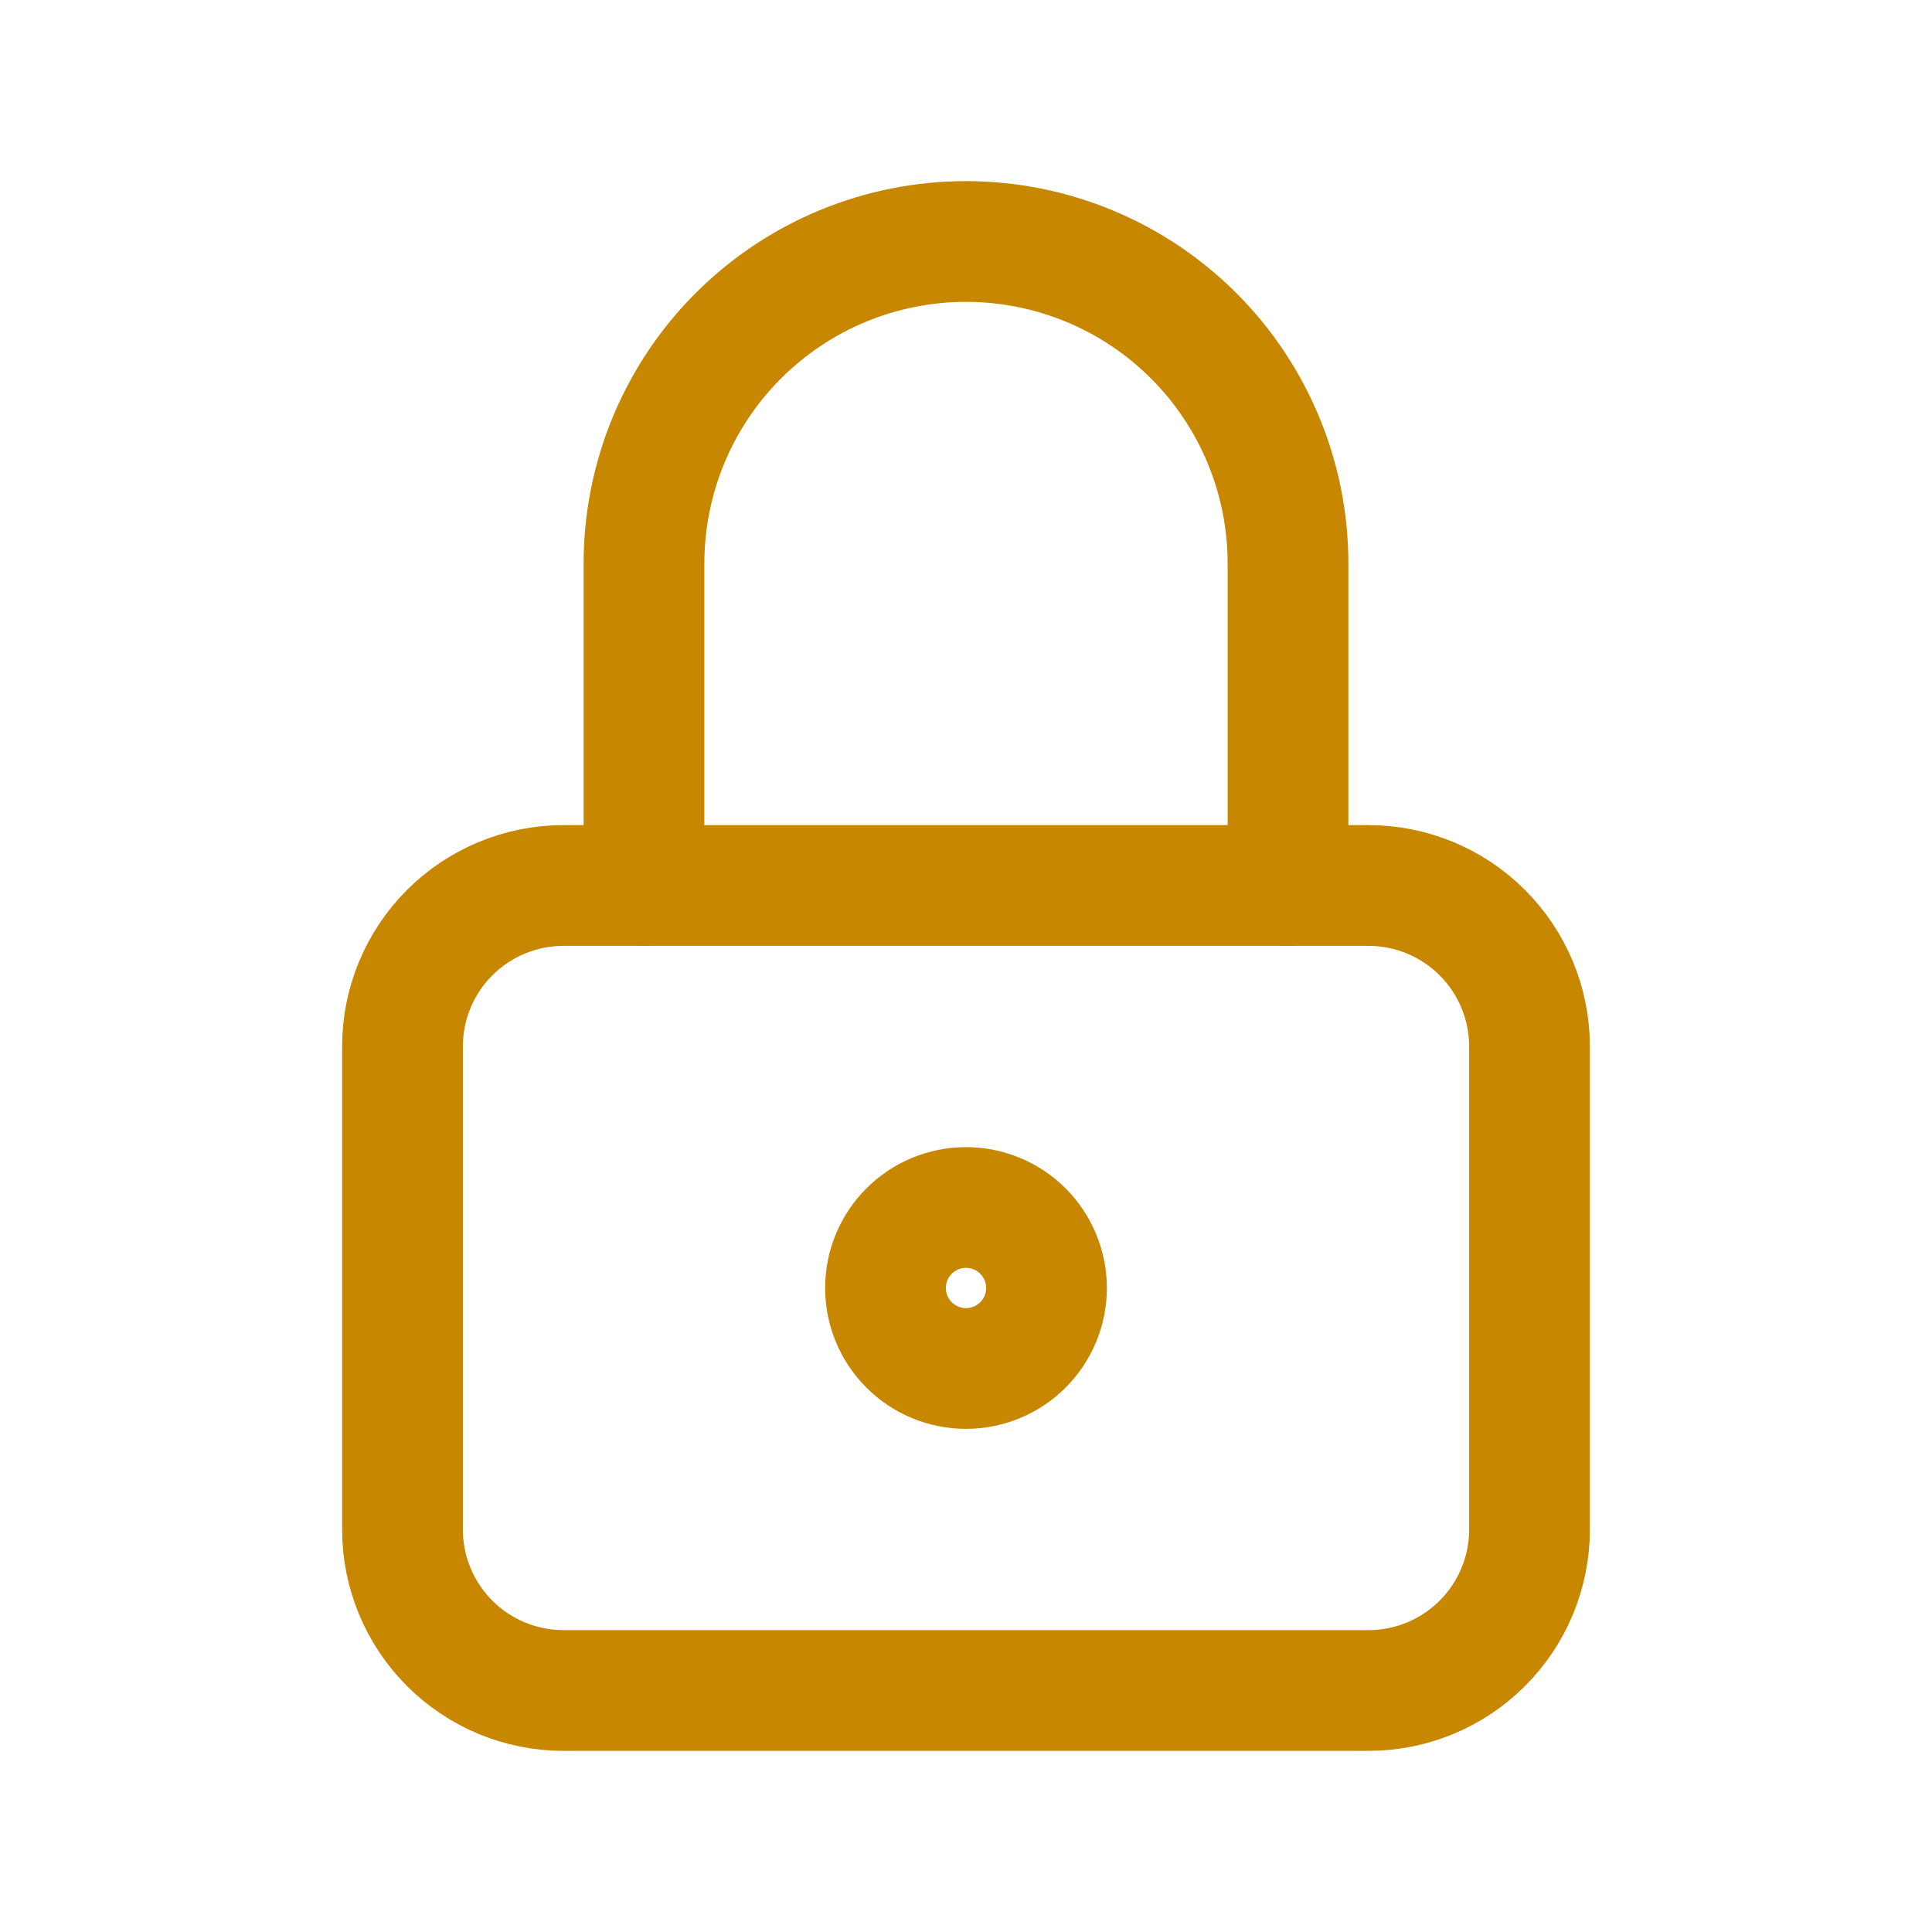 <svg width="70" height="70" viewBox="0 0 70 70" fill="none" xmlns="http://www.w3.org/2000/svg">
<g clip-path="url(#clip0_1420_8005)">
<path d="M14.583 37.917C14.583 36.37 15.198 34.886 16.292 33.792C17.386 32.698 18.87 32.083 20.417 32.083H49.583C51.13 32.083 52.614 32.698 53.708 33.792C54.802 34.886 55.417 36.37 55.417 37.917V55.417C55.417 56.964 54.802 58.447 53.708 59.541C52.614 60.635 51.13 61.25 49.583 61.25H20.417C18.87 61.25 17.386 60.635 16.292 59.541C15.198 58.447 14.583 56.964 14.583 55.417V37.917Z" stroke="#C88700" stroke-width="4.375" stroke-linecap="round" stroke-linejoin="round"/>
<path d="M32.083 46.667C32.083 47.44 32.391 48.182 32.938 48.729C33.485 49.276 34.227 49.583 35 49.583C35.774 49.583 36.515 49.276 37.062 48.729C37.609 48.182 37.917 47.44 37.917 46.667C37.917 45.893 37.609 45.151 37.062 44.604C36.515 44.057 35.774 43.75 35 43.75C34.227 43.75 33.485 44.057 32.938 44.604C32.391 45.151 32.083 45.893 32.083 46.667Z" stroke="#C88700" stroke-width="4.375" stroke-linecap="round" stroke-linejoin="round"/>
<path d="M23.333 32.083V20.417C23.333 17.323 24.562 14.355 26.75 12.167C28.938 9.979 31.906 8.75 35 8.75C38.094 8.75 41.062 9.979 43.25 12.167C45.438 14.355 46.667 17.323 46.667 20.417V32.083" stroke="#C88700" stroke-width="4.375" stroke-linecap="round" stroke-linejoin="round"/>
</g>
<defs>
<clipPath id="clip0_1420_8005">
<rect width="70" height="70" fill="white"/>
</clipPath>
</defs>
</svg>
